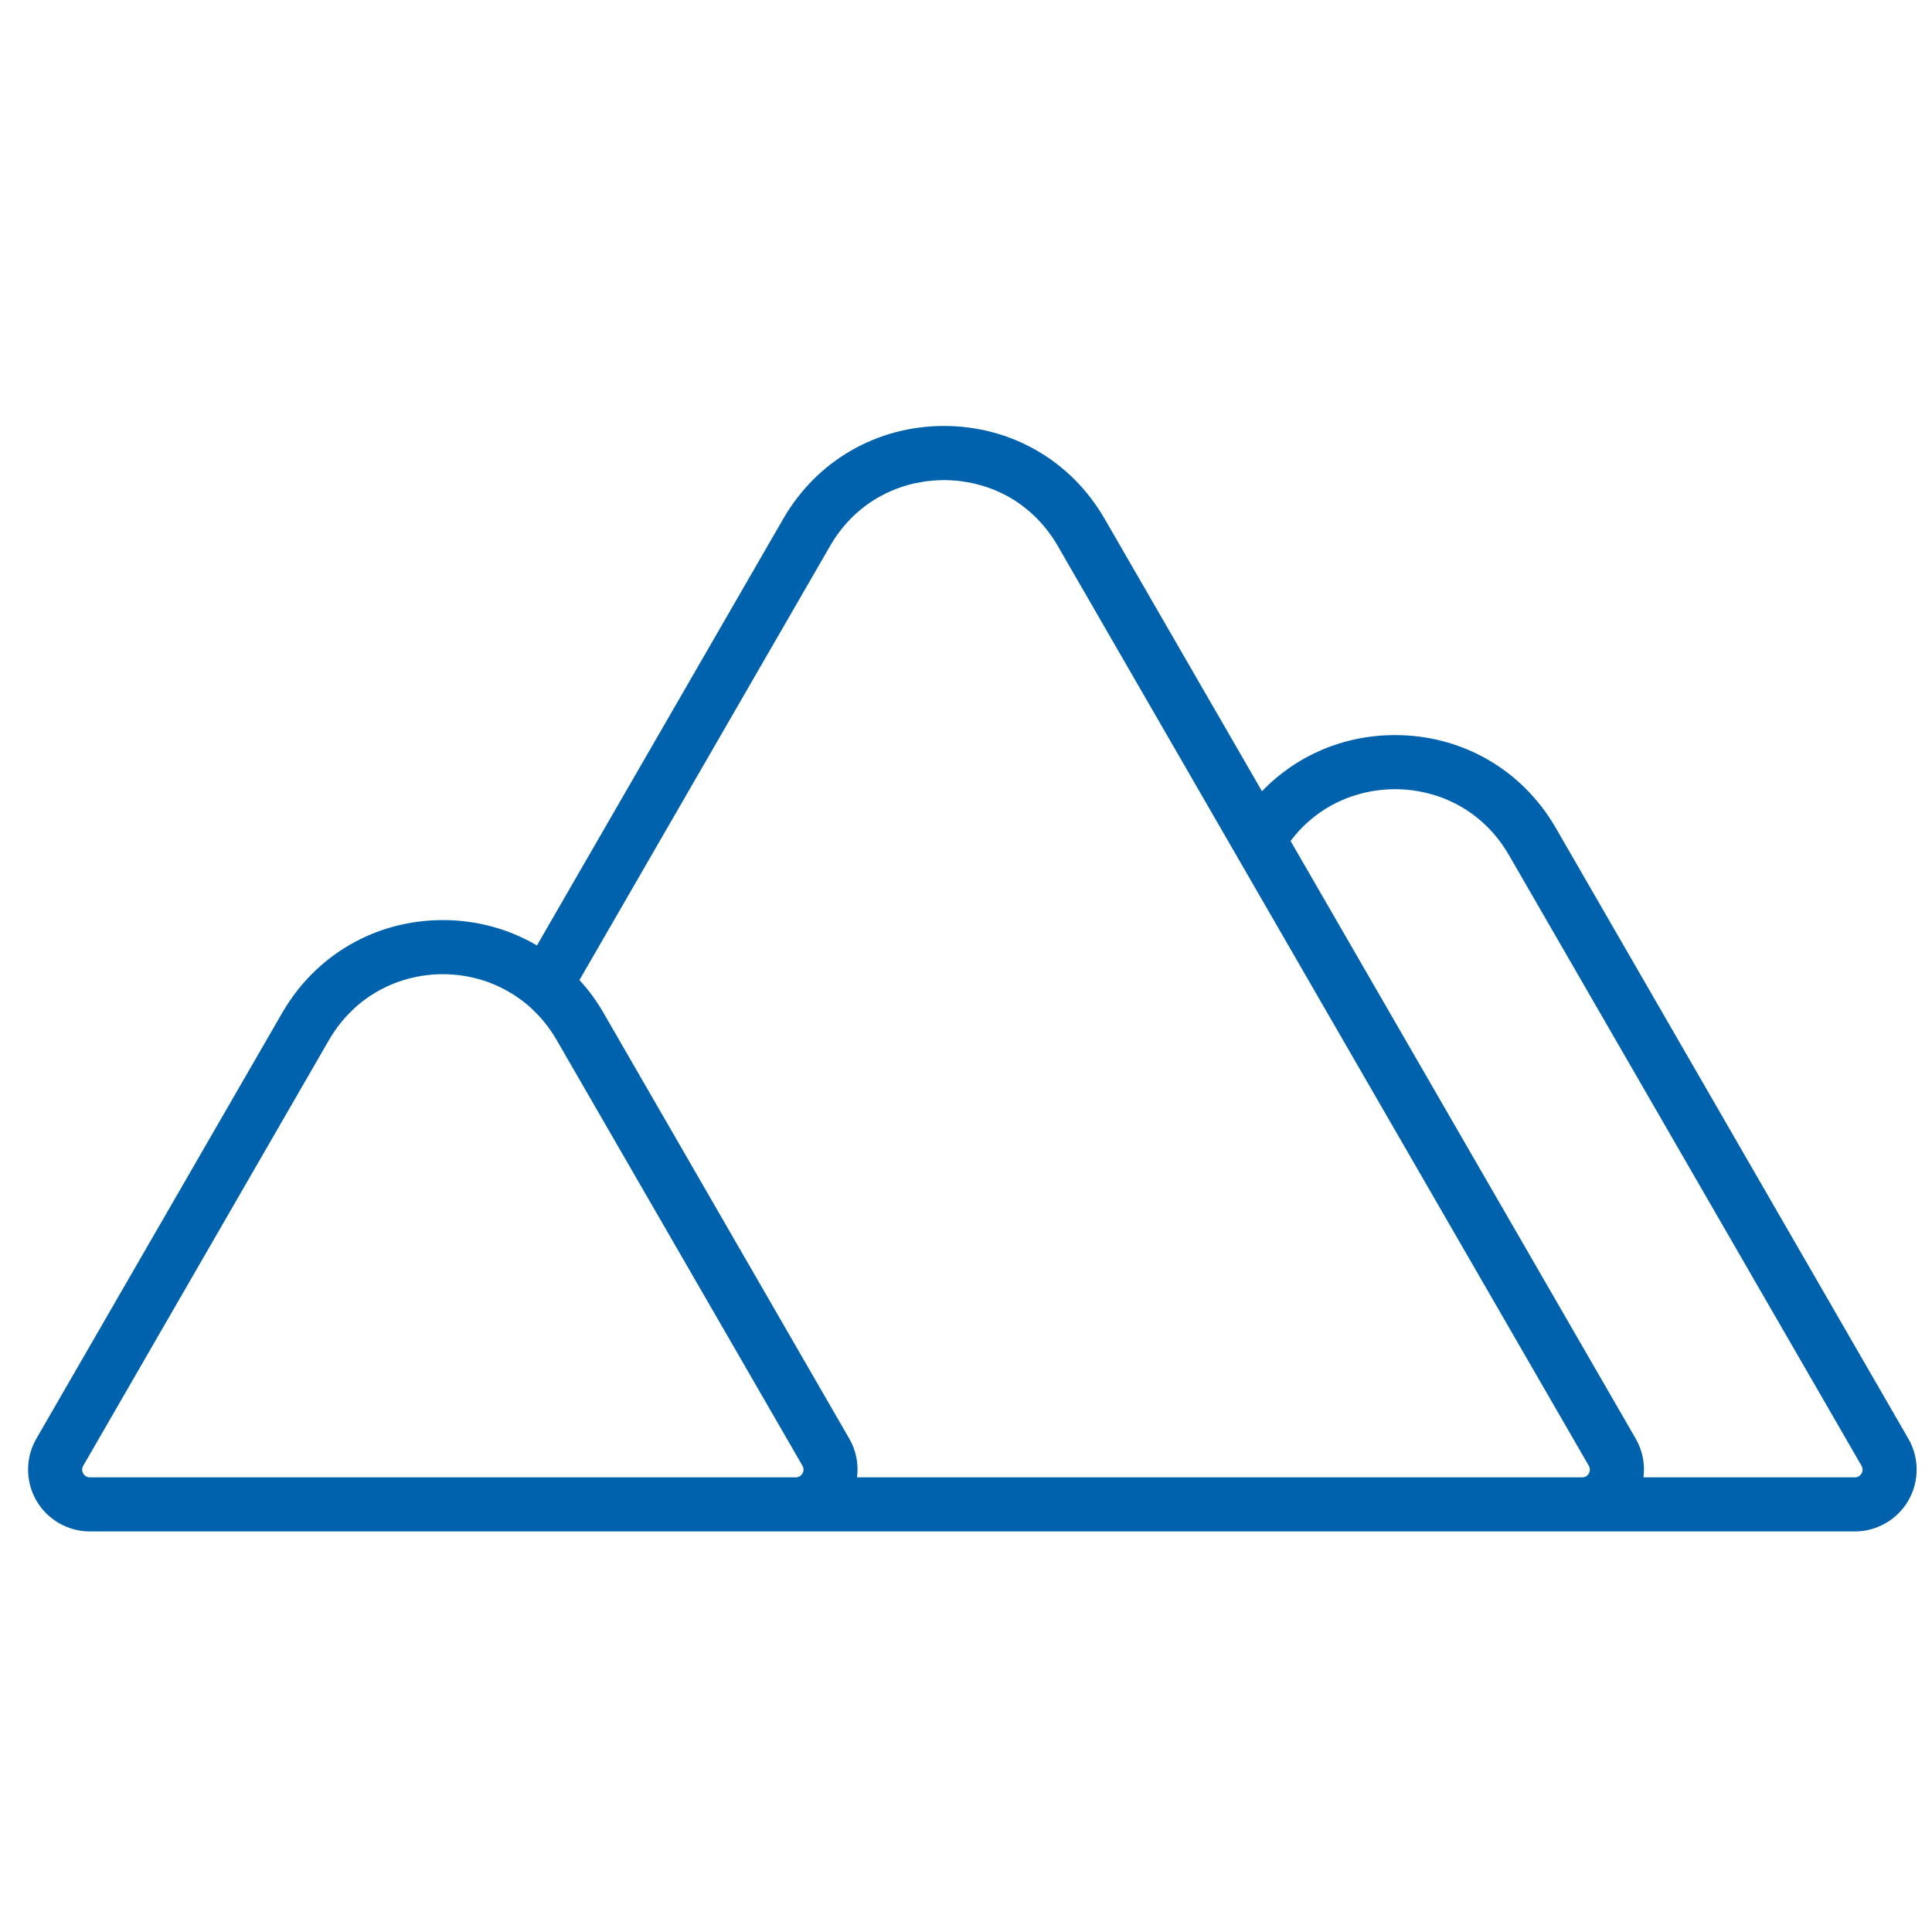<?xml version="1.0" encoding="UTF-8"?>
<svg id="uuid-aa2a0d53-a28a-4d44-a003-e6637584db67" data-name="Ñëîé_1" xmlns="http://www.w3.org/2000/svg" viewBox="0 0 250 250">
  <defs>
    <style>
      .uuid-3fcb08df-4015-4e53-a6b5-6fd56a549ebb {
        fill: #0062ad;
      }
    </style>
  </defs>
  <path class="uuid-3fcb08df-4015-4e53-a6b5-6fd56a549ebb" d="M246.94,186.17l-45.63-79.05c-4.34-7.51-12.11-12-20.79-12-6.65,0-12.78,2.64-17.22,7.27l-20.37-35.27c-4.34-7.52-12.11-12-20.78-12s-16.45,4.48-20.79,12l-31.88,55.22c-3.6-2.12-7.77-3.28-12.18-3.28-8.67,0-16.44,4.49-20.78,12l-31.82,55.11c-1.42,2.46-1.42,5.53,0,8,1.43,2.46,4.08,4,6.93,4h228.39c2.84,0,5.5-1.54,6.92-4,1.43-2.47,1.43-5.54,0-8ZM102.97,191.17H11.63c-.77,0-1.25-.84-.86-1.5l31.81-55.11c.82-1.41,1.79-2.65,2.88-3.71.26-.27.54-.53.83-.77.29-.25.58-.48.88-.7.89-.67,1.84-1.23,2.82-1.69.66-.31,1.33-.58,2.02-.8,1.71-.55,3.5-.83,5.29-.83s3.58.28,5.29.83c.69.22,1.36.49,2.02.8.46.22.92.46,1.36.73.5.28.99.61,1.46.96.3.22.59.45.88.7.29.24.57.5.83.77.76.73,1.46,1.56,2.09,2.47.28.39.54.81.79,1.24l31.82,55.11c.38.66-.1,1.5-.87,1.5ZM204.74,191.17h-93.84c.22-1.71-.11-3.47-1-5l-31.81-55.11c-.89-1.55-1.93-2.96-3.11-4.24l32.45-56.2c.2-.35.42-.7.64-1.03.44-.66.93-1.28,1.44-1.86.26-.29.52-.56.79-.83.55-.53,1.12-1.02,1.71-1.46.6-.45,1.22-.85,1.86-1.2.96-.53,1.96-.96,2.98-1.29.44-.14.88-.26,1.33-.37.26-.06.53-.1.8-.15.19-.04.38-.08.58-.11.26-.04.52-.07.79-.09.2-.03.41-.05.61-.06.26-.02.51-.03.77-.03.14-.01.28-.02.42-.02.07,0,.13.01.19.01.36,0,.72.02,1.08.05.16.01.32.02.47.03.39.04.78.1,1.17.17.12.02.25.03.37.06.44.08.88.19,1.31.31.07.02.14.03.21.05.51.15,1.01.32,1.51.51.67.27,1.33.58,1.97.93.64.35,1.25.75,1.85,1.2h0c.6.45,1.16.93,1.71,1.46,1.08,1.07,2.06,2.31,2.87,3.72l21.97,38.06,4.04,7,42.72,73.99c.39.66-.09,1.5-.86,1.5ZM240.02,191.17h-27.36c.23-1.71-.11-3.47-1-5.01l-44.66-77.34c1.46-1.95,3.26-3.48,5.24-4.58.64-.35,1.3-.66,1.97-.93,2.02-.79,4.17-1.19,6.31-1.19s4.3.4,6.31,1.19c.67.27,1.33.58,1.97.93,2.56,1.42,4.8,3.55,6.44,6.38l45.64,79.05c.39.66-.09,1.5-.86,1.5Z"/>
</svg>